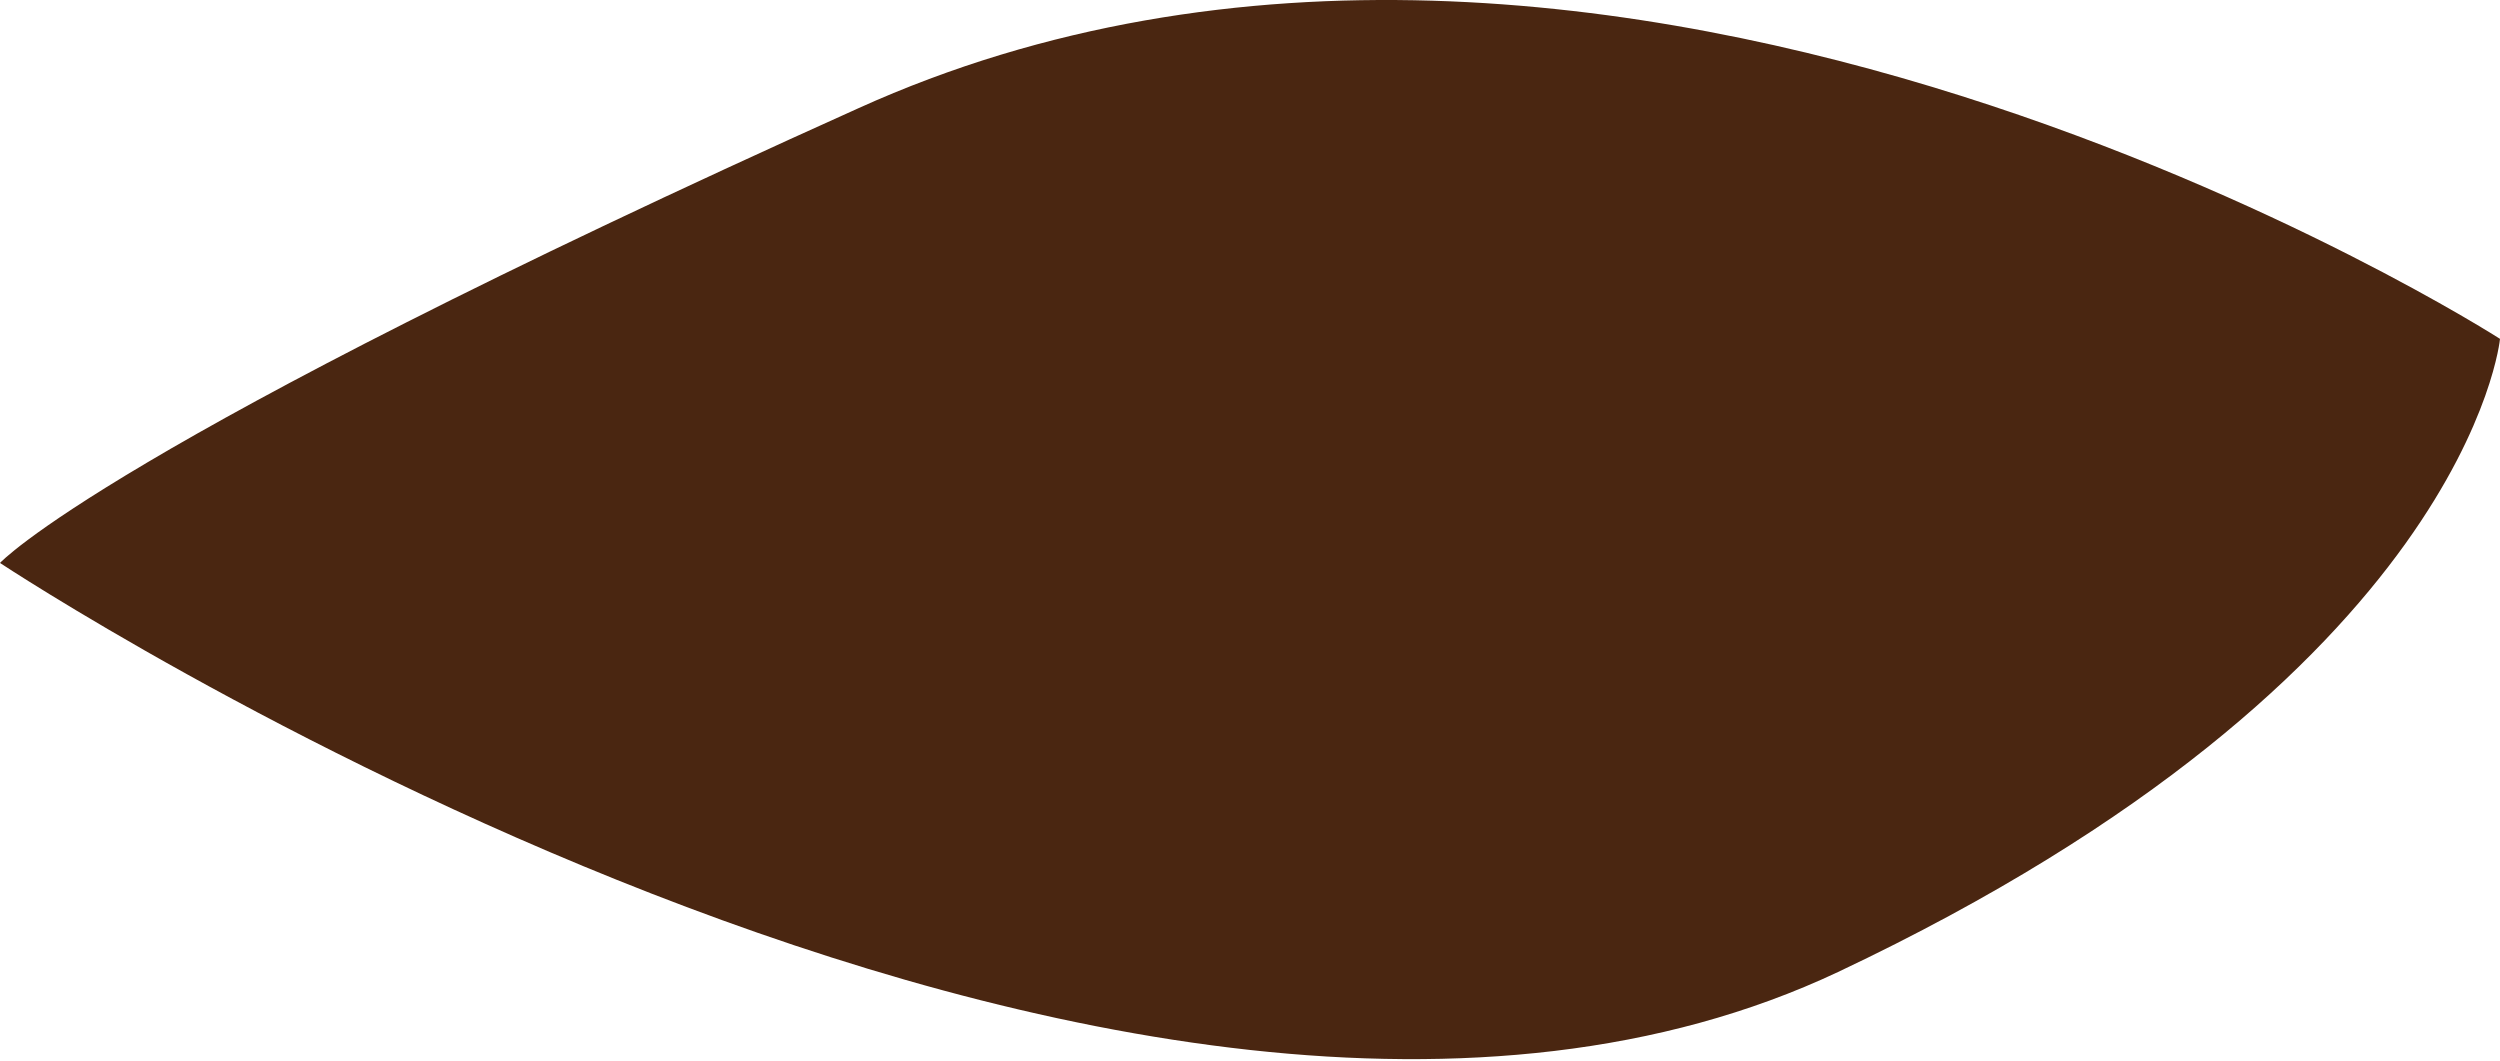<?xml version="1.0" encoding="UTF-8"?> <svg xmlns="http://www.w3.org/2000/svg" width="33" height="14" viewBox="0 0 33 14" fill="none"> <path d="M33 4.473C33 4.473 32.582 8.897 24.263 12.83C14.846 17.27 0 7.431 0 7.431C0 7.431 1.403 5.897 11.328 1.43C21.259 -3.065 33 4.473 33 4.473Z" fill="#4A2611"></path> </svg> 